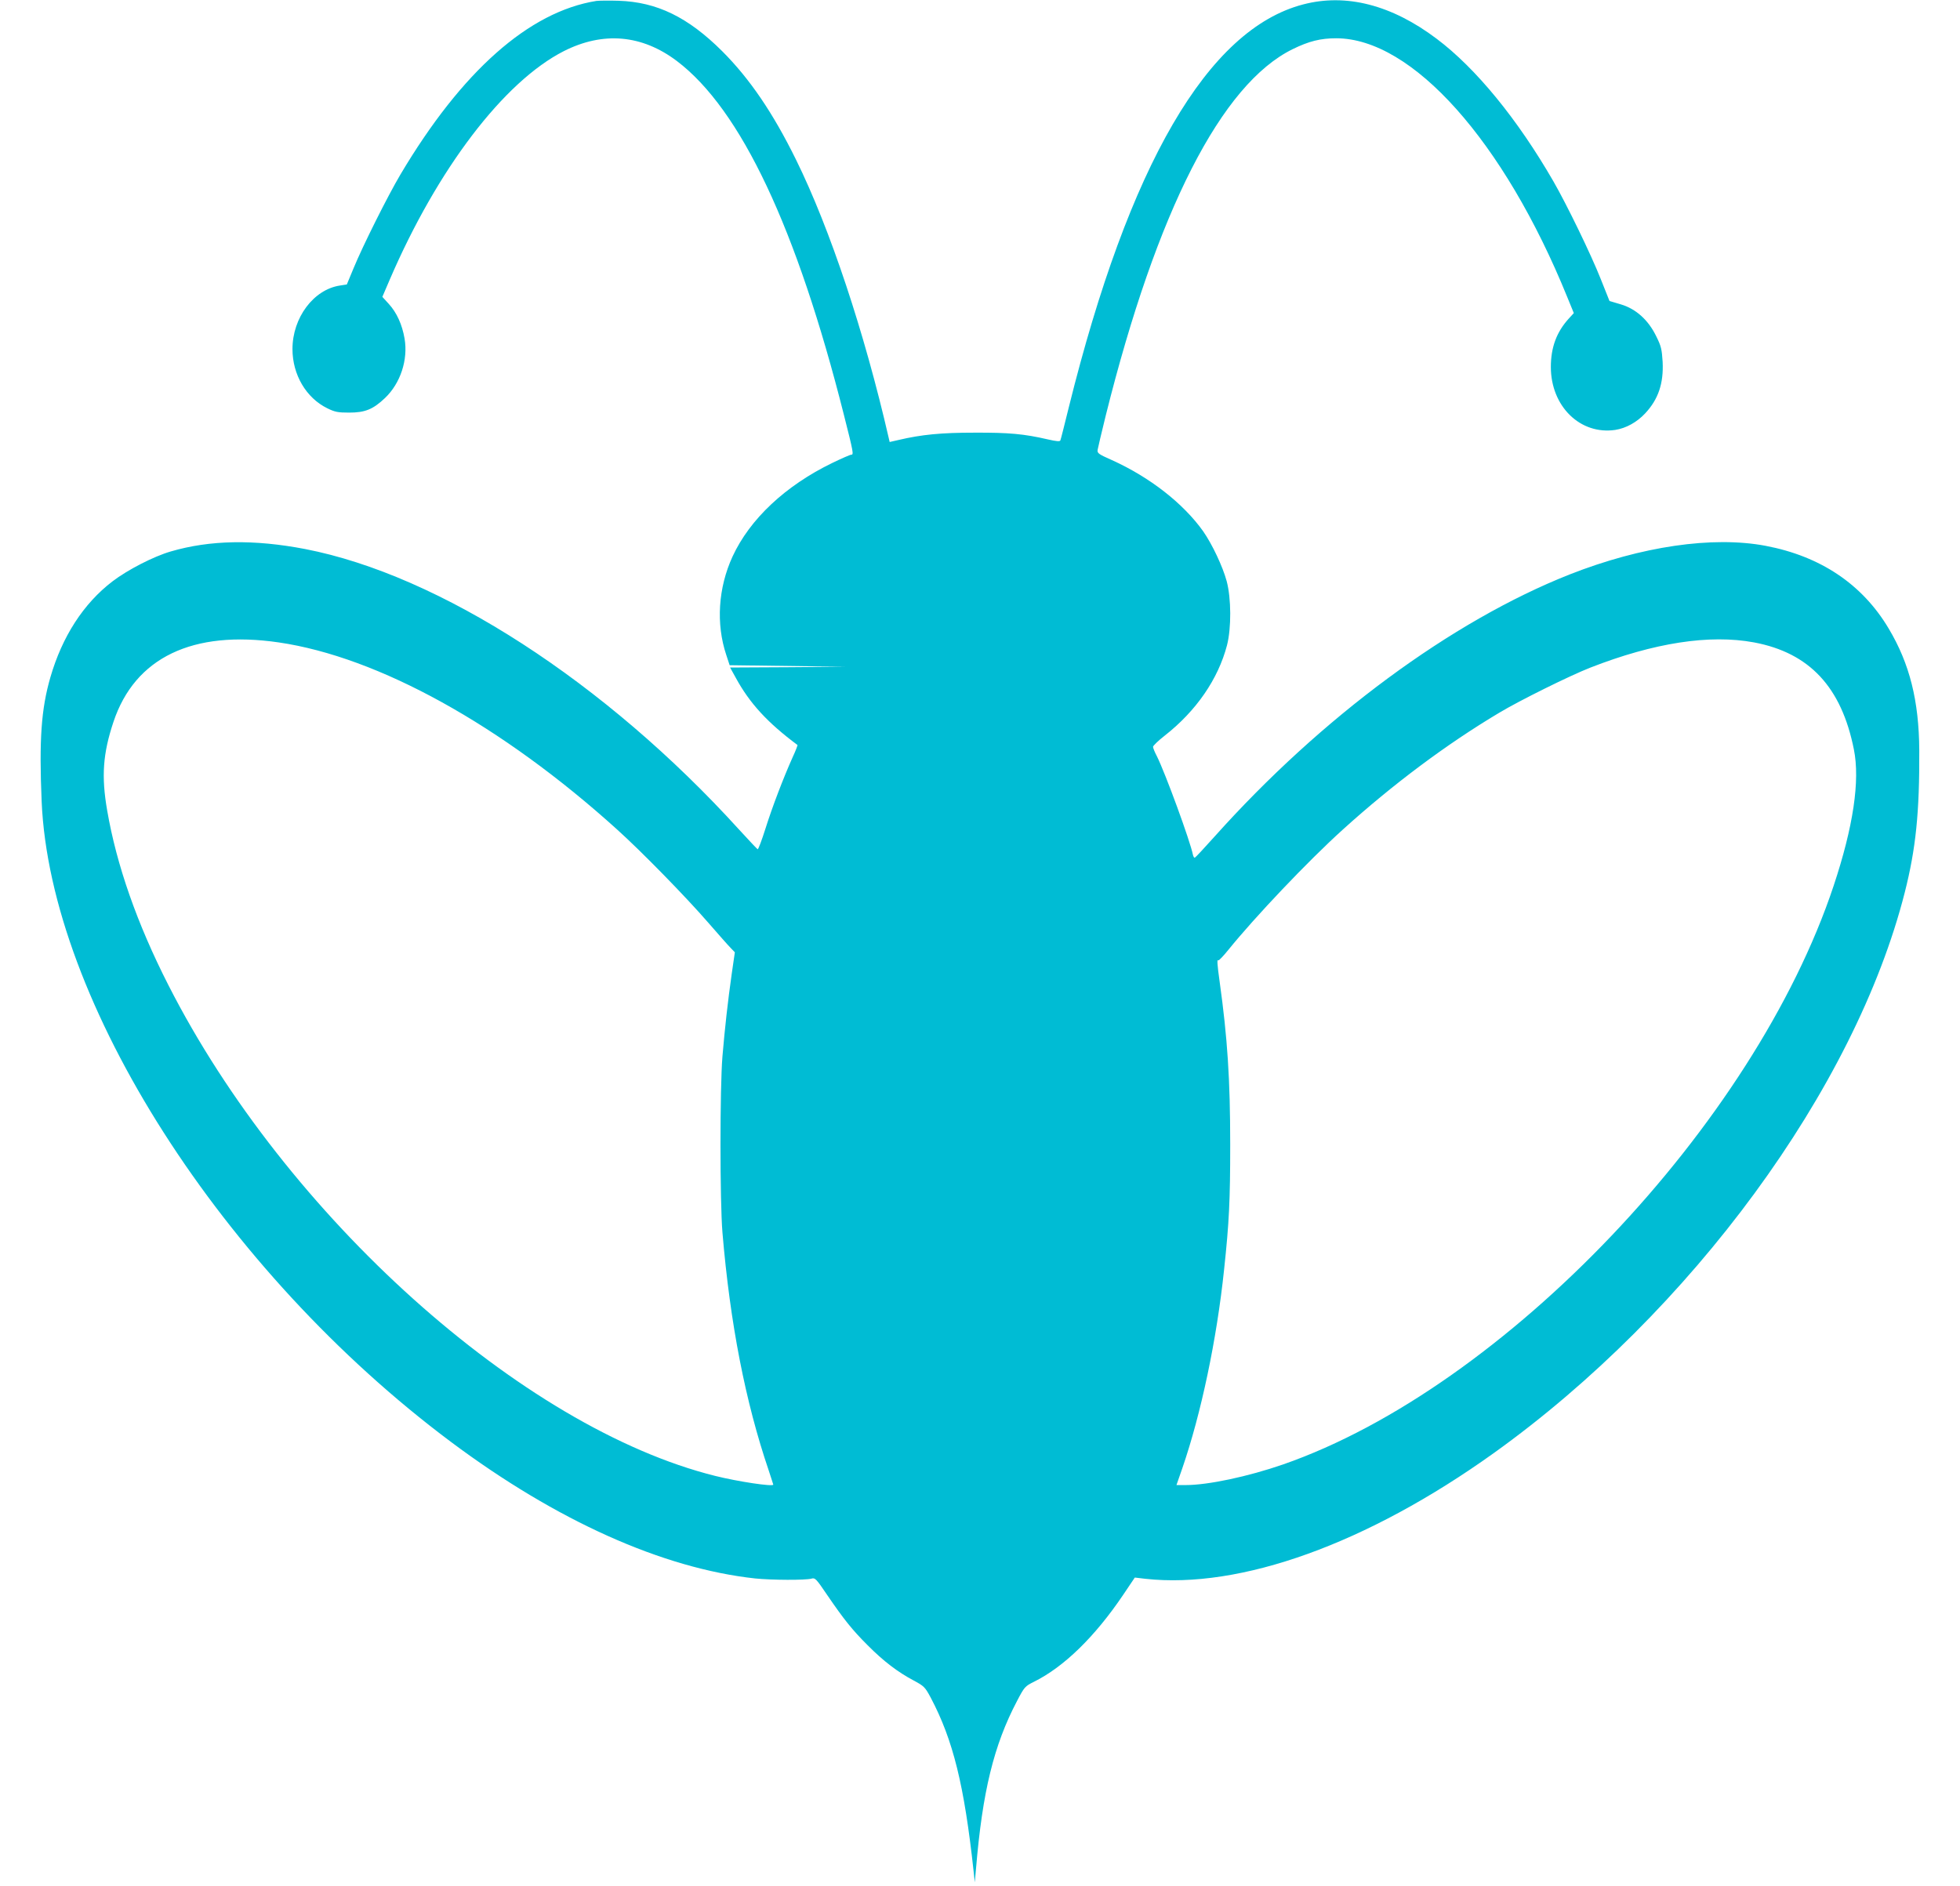 <?xml version="1.0" standalone="no"?>
<!DOCTYPE svg PUBLIC "-//W3C//DTD SVG 20010904//EN"
 "http://www.w3.org/TR/2001/REC-SVG-20010904/DTD/svg10.dtd">
<svg version="1.0" xmlns="http://www.w3.org/2000/svg"
 width="1280pt" height="1232pt" viewBox="0 0 1280 1232"
 preserveAspectRatio="xMidYMid meet">
<g transform="translate(0,1232) scale(0.1,-0.1)"
fill="#00bcd4" stroke="none">
<path d="M3895 12314 c-440 -70 -880 -460 -1280 -1134 -83 -140 -246 -466
-306 -612 l-44 -106 -45 -7 c-172 -26 -310 -210 -310 -415 0 -167 89 -319 228
-387 49 -24 69 -28 142 -28 104 0 156 21 234 95 101 96 152 250 128 389 -16
92 -51 169 -103 226 l-42 46 48 112 c312 725 746 1294 1137 1493 257 130 510
108 739 -65 417 -316 782 -1090 1090 -2310 63 -249 65 -261 48 -261 -7 0 -62
-24 -124 -54 -305 -148 -538 -366 -651 -611 -94 -204 -109 -440 -41 -643 l22
-67 380 -5 380 -5 -378 -3 -379 -2 37 -67 c91 -167 207 -293 403 -439 2 -1
-12 -38 -32 -81 -60 -134 -132 -322 -177 -465 -24 -76 -47 -137 -51 -135 -3 1
-57 58 -120 127 -876 965 -1957 1664 -2836 1834 -333 64 -621 59 -877 -16
-111 -32 -282 -120 -380 -195 -190 -145 -329 -361 -406 -627 -60 -207 -74
-409 -57 -811 56 -1308 1181 -3068 2673 -4183 689 -515 1382 -826 1987 -892
107 -11 329 -12 368 -1 23 7 31 -2 100 -104 112 -164 165 -230 265 -330 105
-106 199 -177 301 -231 69 -37 75 -43 113 -114 145 -275 218 -569 279 -1130
l8 -75 8 90 c42 502 116 806 268 1095 48 92 52 96 110 125 196 97 398 294 583
568 l76 113 67 -8 c623 -69 1450 229 2276 820 1290 924 2360 2383 2685 3662
73 287 97 526 95 930 -2 323 -63 566 -200 795 -172 289 -445 472 -804 540
-346 65 -811 -3 -1279 -187 -771 -305 -1621 -932 -2319 -1712 -67 -75 -125
-137 -129 -138 -4 -2 -9 6 -12 17 -17 88 -181 536 -236 646 -14 26 -25 54 -25
61 0 7 34 40 75 72 207 162 350 370 408 591 29 112 28 307 -2 419 -26 96 -94
240 -153 325 -130 183 -349 354 -597 466 -86 38 -96 45 -93 66 2 13 26 114 53
224 334 1339 756 2166 1221 2394 106 52 182 71 284 71 496 0 1095 -671 1509
-1690 l43 -105 -33 -36 c-80 -88 -117 -189 -117 -316 0 -257 192 -445 421
-411 70 11 141 50 195 108 86 92 121 196 114 337 -5 82 -10 103 -42 167 -52
107 -133 179 -231 208 l-74 22 -57 143 c-64 162 -222 487 -309 638 -234 406
-506 739 -763 932 -293 221 -591 298 -872 224 -622 -162 -1137 -1047 -1530
-2631 -28 -113 -52 -210 -55 -216 -2 -9 -25 -7 -82 6 -155 36 -255 45 -478 44
-218 0 -345 -12 -498 -48 l-57 -13 -6 26 c-159 692 -383 1366 -605 1817 -151
307 -303 530 -483 710 -223 222 -426 321 -676 329 -63 2 -128 1 -145 -1z
m-2075 -4190 c651 -95 1457 -541 2210 -1222 161 -145 448 -439 593 -606 67
-77 134 -153 149 -168 l27 -28 -20 -138 c-26 -183 -45 -354 -61 -542 -17 -207
-17 -943 0 -1150 50 -595 150 -1107 302 -1554 16 -50 30 -91 30 -93 0 -15
-232 20 -380 57 -1262 315 -2803 1698 -3570 3205 -205 402 -339 786 -400 1141
-39 224 -28 372 41 579 140 420 517 601 1079 519z m9635 0 c362 -68 571 -292
652 -699 41 -204 -4 -505 -132 -890 -519 -1561 -2153 -3278 -3595 -3780 -231
-80 -491 -135 -637 -135 l-60 0 39 112 c122 355 224 838 272 1295 33 308 40
451 40 818 0 424 -18 697 -69 1063 -16 114 -18 149 -9 139 3 -3 33 28 66 69
173 214 518 578 748 786 325 294 676 557 1020 762 131 79 462 243 595 295 417
163 780 219 1070 165z"/>
</g>
</svg>
